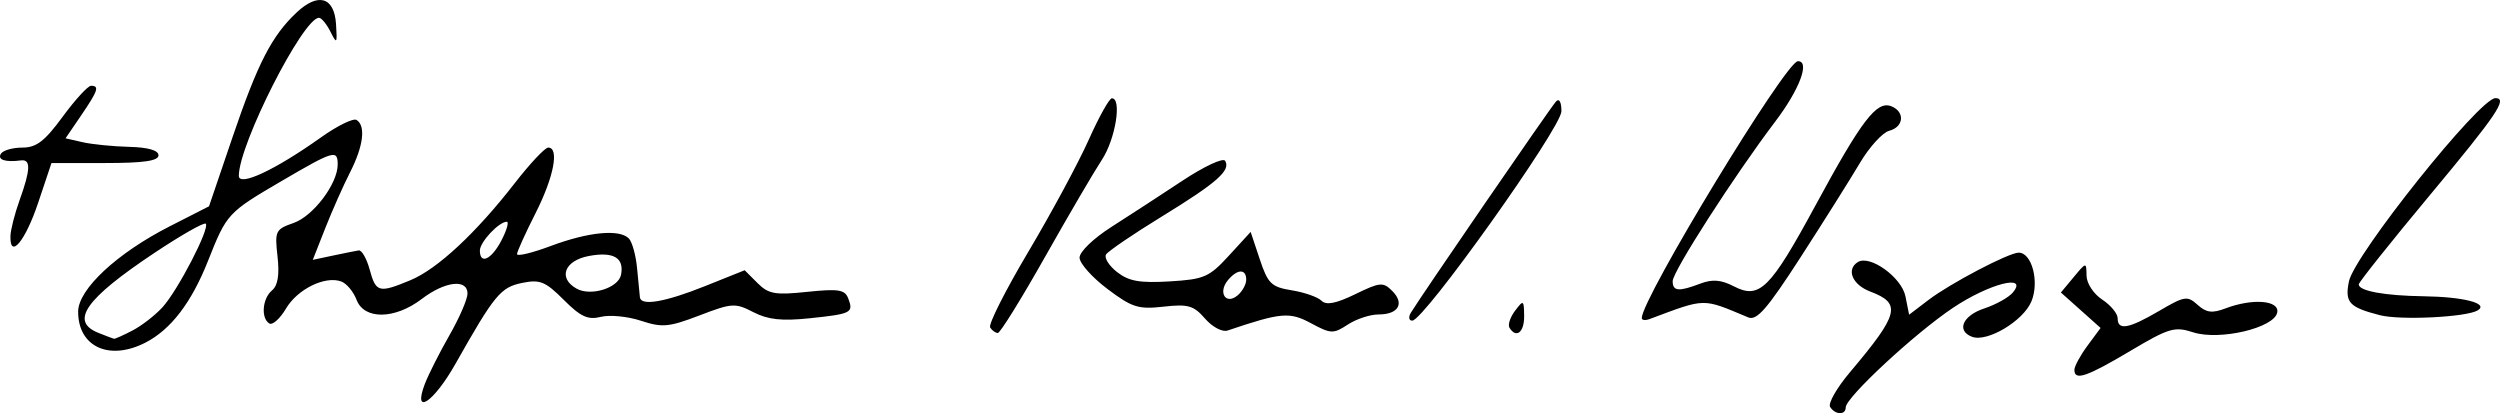 <?xml version="1.0" encoding="UTF-8" standalone="no"?>
<svg
   xmlns:dc="http://purl.org/dc/elements/1.1/"
   xmlns:cc="http://creativecommons.org/ns#"
   xmlns:rdf="http://www.w3.org/1999/02/22-rdf-syntax-ns#"
   xmlns:svg="http://www.w3.org/2000/svg"
   xmlns="http://www.w3.org/2000/svg"
   xmlns:sodipodi="http://sodipodi.sourceforge.net/DTD/sodipodi-0.dtd"
   xmlns:inkscape="http://www.inkscape.org/namespaces/inkscape"
   width="1136.763mm"
   height="187.866mm"
   viewBox="0 0 1136.762 187.866"
   version="1.1"
   id="svg8"
   inkscape:version="1.0.2 (e86c870879, 2021-01-15)"
   sodipodi:docname="Derulo signature.svg">
  <defs
     id="defs2" />
  <sodipodi:namedview
     id="base"
     pagecolor="#ffffff"
     bordercolor="#666666"
     borderopacity="1.0"
     inkscape:pageopacity="0.0"
     inkscape:pageshadow="2"
     inkscape:zoom="0.125"
     inkscape:cx="4631.0865"
     inkscape:cy="837.61272"
     inkscape:document-units="mm"
     inkscape:current-layer="layer1"
     inkscape:document-rotation="0"
     showgrid="false"
     fit-margin-top="0"
     fit-margin-left="0"
     fit-margin-right="0"
     fit-margin-bottom="0"
     inkscape:window-width="1350"
     inkscape:window-height="729"
     inkscape:window-x="0"
     inkscape:window-y="0"
     inkscape:window-maximized="0" />
  <g
     inkscape:label="Warstwa 1"
     inkscape:groupmode="layer"
     id="layer1"
     transform="translate(22.717,-239.309)">
    <path
       style="fill:#000000;stroke-width:2.81"
       d="m 809.442,424.326 c -0.996,-1.612 3.039,-8.674 8.967,-15.695 22.423,-26.555 23.633,-31.337 9.298,-36.747 -8.159,-3.08 -11.083,-10.056 -5.628,-13.427 5.494,-3.396 19.897,6.988 21.616,15.583 l 1.673,8.367 8.771,-6.684 c 9.92,-7.56 36.561,-21.532 41.055,-21.532 6.011,0 9.474,13.258 5.788,22.158 -3.698,8.927 -20.16,18.729 -27.028,16.093 -7.214,-2.768 -4.23,-9.643 5.592,-12.885 5.286,-1.745 11.132,-5.004 12.99,-7.244 7.165,-8.634 -10.735,-4.061 -27.199,6.948 -17.45,11.668 -48.797,40.772 -48.797,45.304 0,3.598 -4.829,3.435 -7.1,-0.239 z M 170.456,413.907 c 1.616,-4.251 6.643,-14.205 11.171,-22.121 4.529,-7.916 8.234,-16.452 8.234,-18.969 0,-6.832 -10.236,-5.628 -20.827,2.45 -12.222,9.322 -26.144,9.503 -29.611,0.383 -1.389,-3.653 -4.484,-7.394 -6.877,-8.312 -7.275,-2.792 -19.966,3.385 -25.216,12.274 -2.729,4.62 -6.142,7.671 -7.584,6.779 -3.908,-2.415 -3.167,-11.389 1.242,-15.049 2.64,-2.191 3.428,-7.075 2.488,-15.413 -1.307,-11.598 -0.943,-12.357 7.316,-15.236 8.93,-3.113 20.025,-17.809 20.043,-26.549 0.015,-6.941 -1.749,-6.424 -25.484,7.47 -24.608,14.405 -24.926,14.75 -33.522,36.421 -7.478,18.854 -16.819,31.069 -28.295,37.004 -16.486,8.525 -30.717,2.041 -30.717,-13.995 0,-10.18 17.592,-26.571 41.701,-38.854 l 17.814,-9.076 10.742,-31.583 c 11.378,-33.453 17.802,-45.944 29.08,-56.539 9.8,-9.207 17.125,-7.064 17.925,5.243 0.584,8.998 0.374,9.288 -2.537,3.49 -1.746,-3.478 -4.092,-6.323 -5.213,-6.323 -7.235,0 -36.446,57.583 -36.446,71.846 0,5.087 16.497,-2.626 37.363,-17.47 7.412,-5.273 14.683,-8.84 16.159,-7.929 4.273,2.641 3.134,11.907 -2.924,23.781 -3.084,6.045 -8.165,17.481 -11.292,25.415 l -5.686,14.425 9.185,-1.948 c 5.052,-1.071 10.316,-2.125 11.698,-2.342 1.382,-0.217 3.632,3.715 4.998,8.739 2.834,10.418 4.196,10.769 18.573,4.785 12.227,-5.089 29.79,-21.436 47.409,-44.128 6.901,-8.887 13.737,-16.159 15.192,-16.159 5.14,0 2.544,13.459 -5.749,29.814 -4.617,9.105 -8.411,17.485 -8.431,18.623 -0.02,1.138 6.902,-0.527 15.38,-3.7 17.055,-6.381 31.127,-7.749 35.431,-3.445 1.546,1.546 3.256,7.747 3.8,13.78 0.543,6.033 1.116,11.917 1.273,13.076 0.54,3.994 11.515,2.088 29.549,-5.131 l 18.083,-7.239 5.795,5.795 c 5.04,5.04 7.988,5.566 22.632,4.035 14.216,-1.486 17.12,-1.024 18.653,2.97 2.508,6.537 1.514,7.05 -17.548,9.042 -12.668,1.324 -18.969,0.639 -25.58,-2.779 -8.256,-4.27 -9.697,-4.182 -24.499,1.482 -13.967,5.345 -16.947,5.616 -26.634,2.419 -5.999,-1.98 -14.196,-2.774 -18.215,-1.766 -5.893,1.479 -9.163,-0.021 -16.894,-7.753 -8.342,-8.342 -10.796,-9.34 -18.897,-7.683 -9.8,2.004 -12.585,5.381 -30.239,36.657 -10.005,17.726 -19.649,24.122 -14.013,9.294 z M 37.546,389.585 c 4.174,-2.172 10.294,-6.914 13.602,-10.538 7.018,-7.691 21.695,-36.024 19.696,-38.022 -0.751,-0.751 -11.269,5.233 -23.373,13.297 -31.379,20.907 -38.531,31.084 -25.521,36.313 3.478,1.398 6.702,2.622 7.165,2.72 0.463,0.096 4.257,-1.599 8.431,-3.77 z M 259.678,364.228 c 1.491,-7.737 -3.462,-10.615 -14.651,-8.516 -11.13,2.088 -14.119,10.058 -5.566,14.844 6.482,3.627 19.057,-0.309 20.217,-6.328 z m -54.36,-15.658 c 2.398,-4.637 3.478,-8.431 2.401,-8.431 -3.587,0 -12.237,9.247 -12.237,13.082 0,6.599 5.319,4.084 9.836,-4.651 z m 715.203,58.901 c 0,-1.608 2.68,-6.549 5.956,-10.98 l 5.956,-8.056 -9.024,-8.062 -9.024,-8.063 5.784,-6.952 c 5.78,-6.946 5.784,-6.947 5.877,-0.694 0.052,3.502 3.188,8.285 7.119,10.862 3.864,2.532 7.026,6.355 7.026,8.495 0,5.691 4.977,4.803 18.935,-3.377 11.489,-6.733 12.773,-6.934 17.418,-2.73 3.951,3.575 6.628,3.925 12.616,1.648 12.361,-4.7 24.672,-3.737 23.597,1.845 -1.354,7.03 -26.264,12.889 -38.252,8.998 -8.417,-2.732 -10.976,-1.972 -28.594,8.495 -19.872,11.806 -25.393,13.669 -25.393,8.571 z m -493.02,-19.275 c -0.859,-1.39 6.97,-16.892 17.398,-34.45 10.428,-17.557 22.754,-40.413 27.391,-50.791 4.637,-10.378 9.379,-18.903 10.538,-18.945 4.682,-0.168 1.688,18.527 -4.465,27.876 -3.615,5.493 -15.313,25.477 -25.995,44.409 -10.682,18.932 -20.295,34.424 -21.363,34.425 -1.068,0.002 -2.645,-1.134 -3.504,-2.524 z m 97.713,-4.027 c -5.172,-5.949 -7.708,-6.677 -18.869,-5.419 -11.435,1.289 -14.319,0.379 -25.495,-8.041 -6.931,-5.222 -12.641,-11.617 -12.688,-14.211 -0.049,-2.672 6.263,-8.763 14.561,-14.051 8.056,-5.134 22.595,-14.594 32.309,-21.022 9.714,-6.429 18.407,-10.483 19.317,-9.01 2.684,4.343 -3.705,9.971 -28.779,25.348 -13.016,7.982 -24.429,15.749 -25.364,17.261 -0.934,1.512 1.329,5.114 5.029,8.006 5.32,4.158 10.316,5.043 23.884,4.232 15.722,-0.939 17.98,-1.923 26.999,-11.764 l 9.841,-10.739 4.145,12.434 c 3.711,11.133 5.238,12.612 14.595,14.133 5.748,0.935 11.81,3.058 13.471,4.72 2.155,2.155 6.555,1.304 15.342,-2.965 11.32,-5.5 12.688,-5.619 16.84,-1.466 5.707,5.707 2.799,10.679 -6.246,10.679 -3.827,0 -10.121,2.072 -13.985,4.604 -6.561,4.299 -7.667,4.259 -16.69,-0.6 -9.784,-5.269 -13.531,-4.943 -37.968,3.303 -2.392,0.807 -6.902,-1.583 -10.248,-5.43 z m 18.736,-17.677 c 0,-5.048 -4.044,-4.941 -8.329,0.221 -4.629,5.578 -0.983,11.378 4.363,6.941 2.181,-1.81 3.965,-5.033 3.965,-7.162 z m 119.69,21.835 c -0.815,-1.318 0.335,-4.796 2.555,-7.728 3.824,-5.052 4.041,-4.926 4.125,2.396 0.086,7.417 -3.582,10.345 -6.68,5.332 z m -44.875,-6.737 c 4.015,-6.778 63.57,-93.469 66.025,-96.11 1.485,-1.598 2.482,0.174 2.482,4.413 0,7.427 -62.526,95.209 -67.816,95.209 -1.524,0 -1.835,-1.581 -0.69,-3.513 z m 105.039,2.338 c 0,-8.91 65.437,-116.61 70.958,-116.787 5.67,-0.183 0.845,12.777 -10.165,27.301 -18.64,24.59 -46.742,68.3 -46.742,72.702 0,4.637 2.711,4.875 12.621,1.107 5.441,-2.068 9.42,-1.739 15.22,1.261 11.658,6.029 16.504,1.212 37.183,-36.961 20.866,-38.518 27.708,-47.487 34.296,-44.959 6.398,2.455 5.864,9.424 -0.856,11.181 -3.033,0.793 -9.04,7.395 -13.349,14.671 -4.309,7.276 -16.404,26.499 -26.878,42.717 -15.289,23.674 -19.998,29.088 -23.887,27.464 -21.199,-8.854 -18.949,-8.892 -44.89,0.771 -1.932,0.72 -3.513,0.51 -3.513,-0.467 z m 335.577,-1.311 c -13.962,-3.602 -15.949,-5.768 -14.042,-15.305 2.407,-12.036 59.411,-83.378 66.621,-83.378 5.76,0 0.751,7.412 -29.821,44.127 -17.758,21.326 -32.301,39.575 -32.318,40.554 -0.051,2.992 11.755,5.157 29.477,5.405 18.241,0.255 29.749,3.244 24.642,6.4 -5.053,3.123 -35.207,4.61 -44.559,2.197 z M -17.972,346.696 c 0.068,-2.834 1.946,-10.21 4.173,-16.393 5.004,-13.89 5.168,-18.647 0.622,-18.057 -7.146,0.928 -10.822,-0.288 -9.133,-3.02 0.955,-1.546 5.348,-2.81 9.762,-2.81 6.382,0 10.138,-2.878 18.34,-14.051 5.673,-7.728 11.471,-14.051 12.885,-14.051 3.923,0 3.185,2.207 -4.51,13.498 l -7.08,10.389 7.783,1.775 c 4.281,0.976 13.79,1.925 21.132,2.108 8.626,0.215 13.35,1.575 13.352,3.845 0.002,2.54 -6.736,3.513 -24.331,3.513 H 0.688 l -6.06,18.093 c -5.831,17.408 -12.856,25.861 -12.6,15.162 z"
       id="path959" />
  </g>
</svg>
